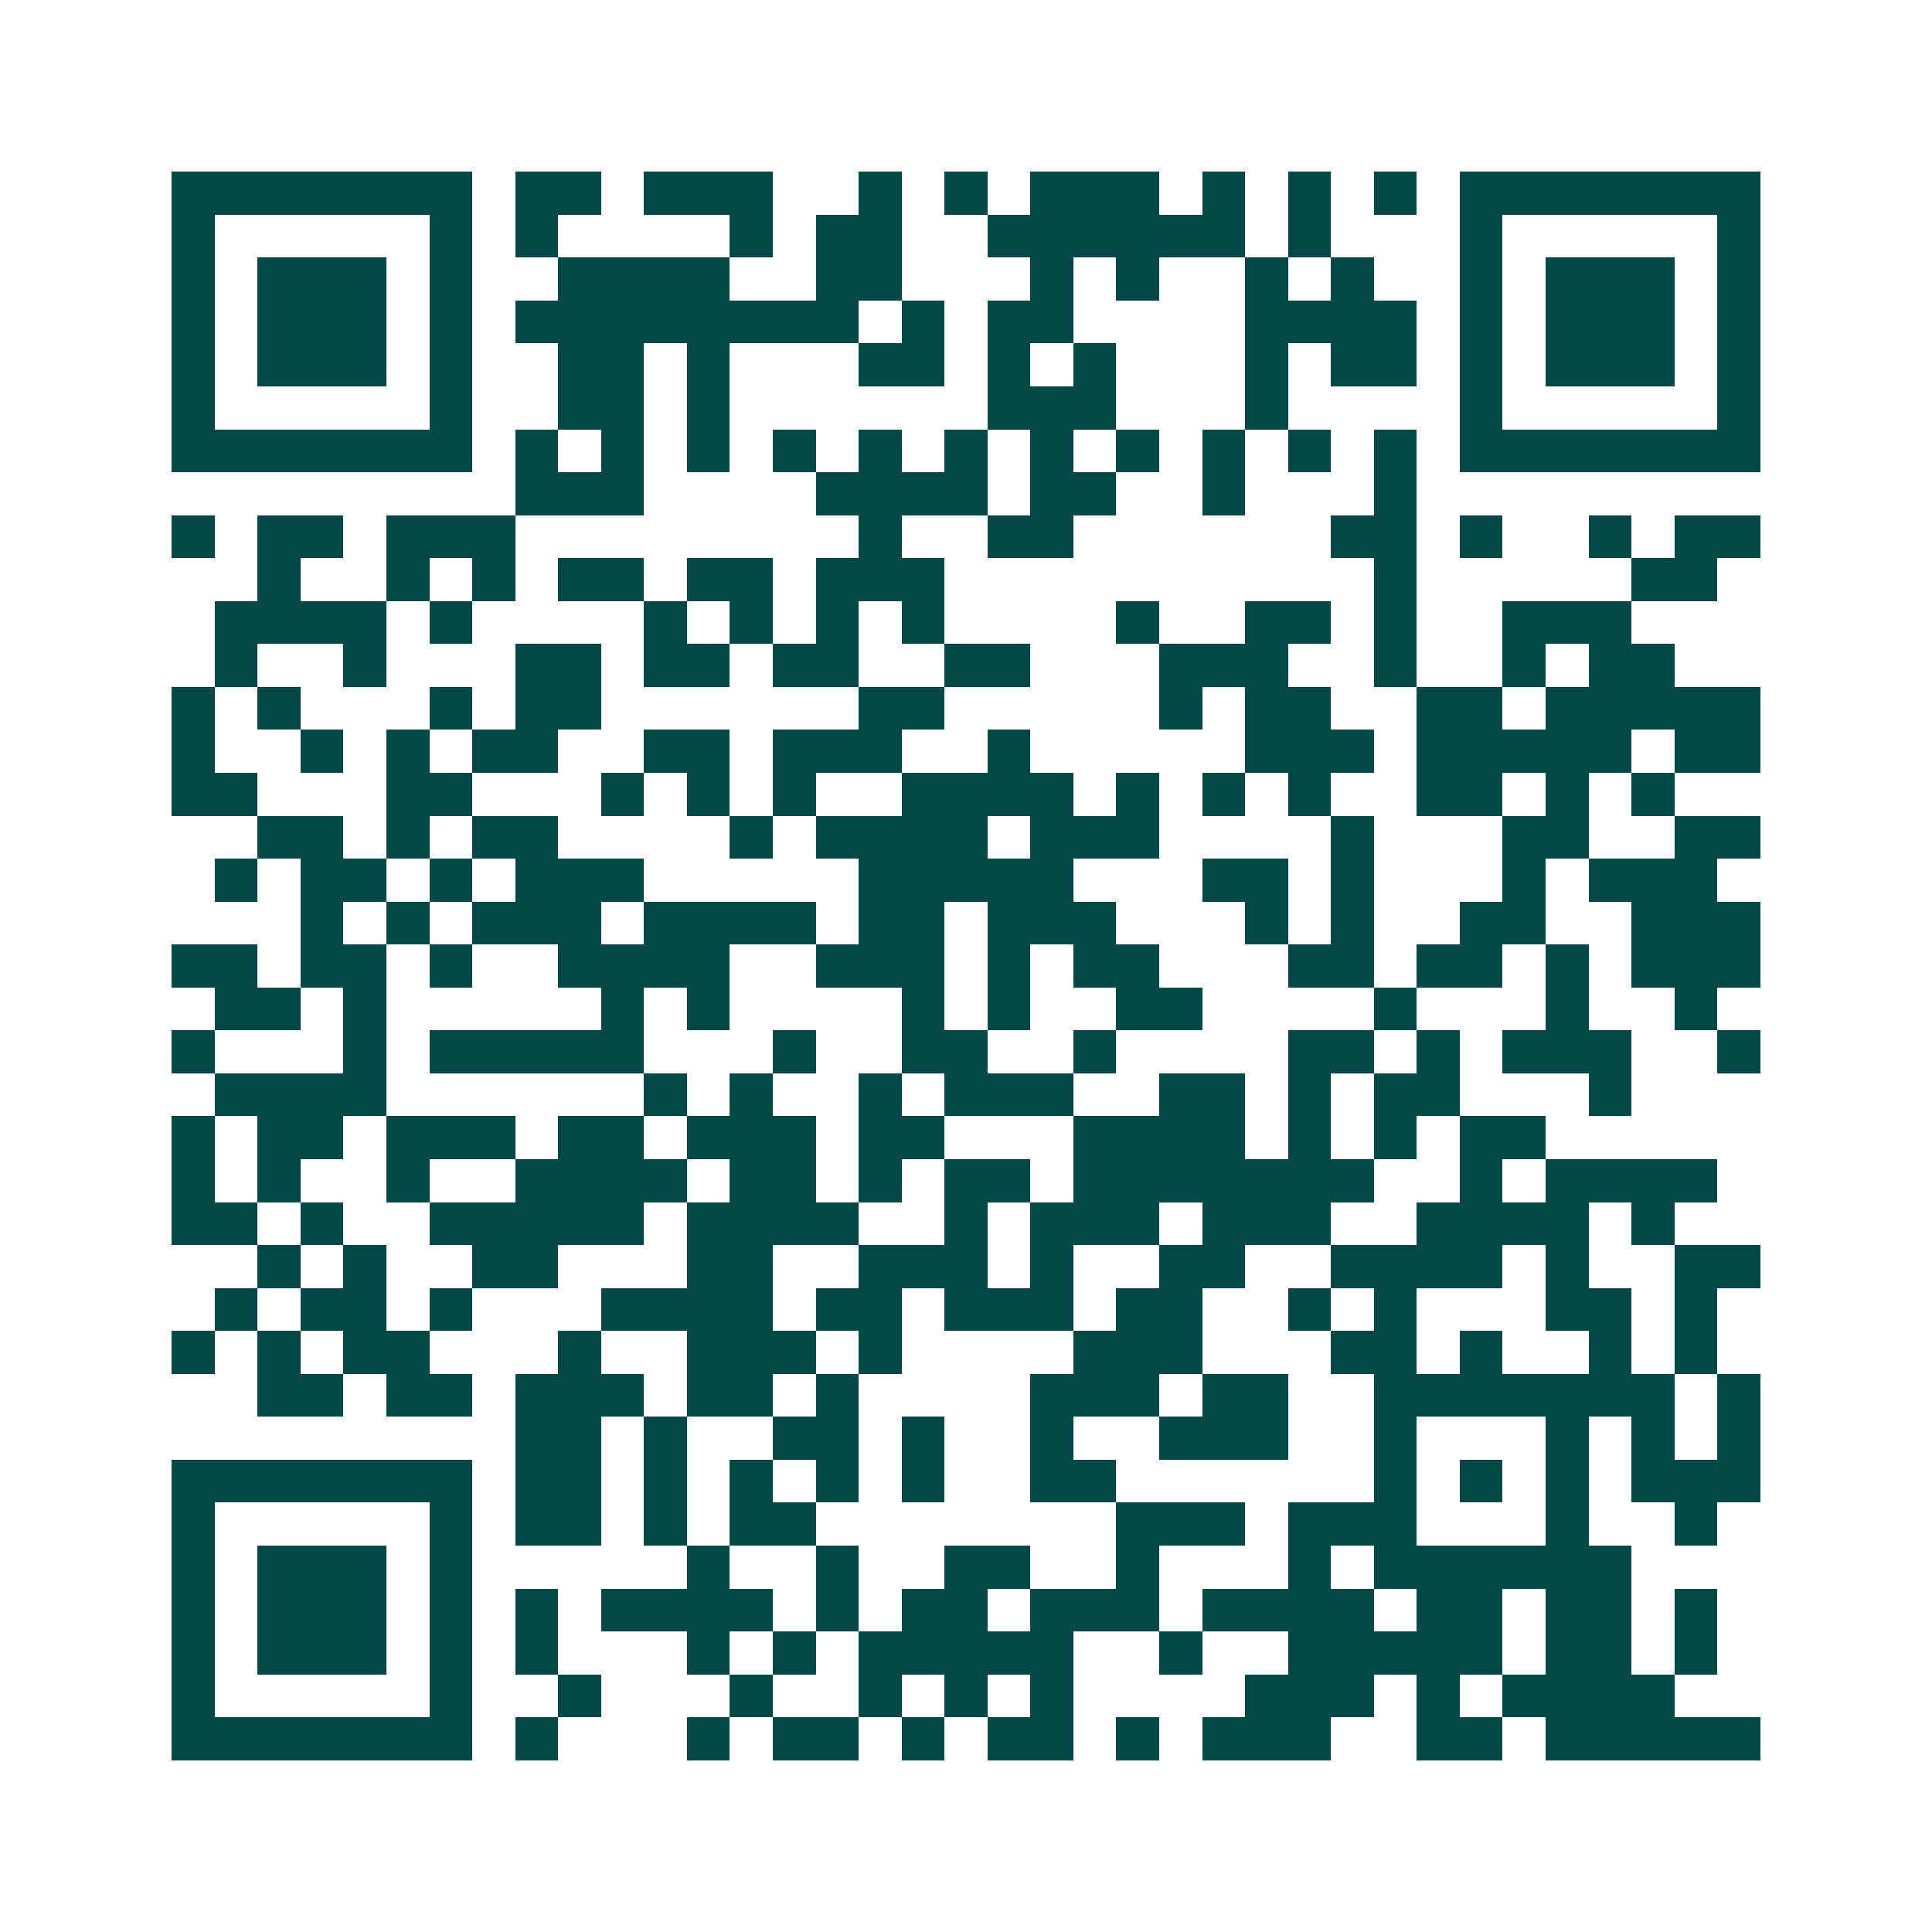 <svg xmlns="http://www.w3.org/2000/svg" width="200" height="200" viewBox="0 0 45 45" shape-rendering="crispEdges"><path fill="#ffffff" d="M0 0h45v45H0z"/><path stroke="#014847" d="M4 4.5h7m1 0h2m1 0h3m2 0h1m1 0h1m1 0h3m1 0h1m1 0h1m1 0h1m1 0h7M4 5.5h1m5 0h1m1 0h1m4 0h1m1 0h2m2 0h6m1 0h1m3 0h1m5 0h1M4 6.5h1m1 0h3m1 0h1m2 0h4m2 0h2m3 0h1m1 0h1m2 0h1m1 0h1m2 0h1m1 0h3m1 0h1M4 7.5h1m1 0h3m1 0h1m1 0h8m1 0h1m1 0h2m4 0h4m1 0h1m1 0h3m1 0h1M4 8.5h1m1 0h3m1 0h1m2 0h2m1 0h1m3 0h2m1 0h1m1 0h1m3 0h1m1 0h2m1 0h1m1 0h3m1 0h1M4 9.5h1m5 0h1m2 0h2m1 0h1m6 0h3m3 0h1m4 0h1m5 0h1M4 10.5h7m1 0h1m1 0h1m1 0h1m1 0h1m1 0h1m1 0h1m1 0h1m1 0h1m1 0h1m1 0h1m1 0h1m1 0h7M12 11.5h3m4 0h4m1 0h2m2 0h1m3 0h1M4 12.5h1m1 0h2m1 0h3m8 0h1m2 0h2m6 0h2m1 0h1m2 0h1m1 0h2M6 13.5h1m2 0h1m1 0h1m1 0h2m1 0h2m1 0h3m10 0h1m5 0h2M5 14.5h4m1 0h1m4 0h1m1 0h1m1 0h1m1 0h1m4 0h1m2 0h2m1 0h1m2 0h3M5 15.5h1m2 0h1m3 0h2m1 0h2m1 0h2m2 0h2m3 0h3m2 0h1m2 0h1m1 0h2M4 16.5h1m1 0h1m3 0h1m1 0h2m6 0h2m5 0h1m1 0h2m2 0h2m1 0h5M4 17.5h1m2 0h1m1 0h1m1 0h2m2 0h2m1 0h3m2 0h1m5 0h3m1 0h5m1 0h2M4 18.5h2m3 0h2m3 0h1m1 0h1m1 0h1m2 0h4m1 0h1m1 0h1m1 0h1m2 0h2m1 0h1m1 0h1M6 19.5h2m1 0h1m1 0h2m4 0h1m1 0h4m1 0h3m4 0h1m3 0h2m2 0h2M5 20.5h1m1 0h2m1 0h1m1 0h3m5 0h5m3 0h2m1 0h1m3 0h1m1 0h3M7 21.5h1m1 0h1m1 0h3m1 0h4m1 0h2m1 0h3m3 0h1m1 0h1m2 0h2m2 0h3M4 22.5h2m1 0h2m1 0h1m2 0h4m2 0h3m1 0h1m1 0h2m3 0h2m1 0h2m1 0h1m1 0h3M5 23.5h2m1 0h1m5 0h1m1 0h1m4 0h1m1 0h1m2 0h2m4 0h1m3 0h1m2 0h1M4 24.5h1m3 0h1m1 0h5m3 0h1m2 0h2m2 0h1m4 0h2m1 0h1m1 0h3m2 0h1M5 25.5h4m6 0h1m1 0h1m2 0h1m1 0h3m2 0h2m1 0h1m1 0h2m3 0h1M4 26.5h1m1 0h2m1 0h3m1 0h2m1 0h3m1 0h2m3 0h4m1 0h1m1 0h1m1 0h2M4 27.5h1m1 0h1m2 0h1m2 0h4m1 0h2m1 0h1m1 0h2m1 0h7m2 0h1m1 0h4M4 28.5h2m1 0h1m2 0h5m1 0h4m2 0h1m1 0h3m1 0h3m2 0h4m1 0h1M6 29.5h1m1 0h1m2 0h2m3 0h2m2 0h3m1 0h1m2 0h2m2 0h4m1 0h1m2 0h2M5 30.5h1m1 0h2m1 0h1m3 0h4m1 0h2m1 0h3m1 0h2m2 0h1m1 0h1m3 0h2m1 0h1M4 31.5h1m1 0h1m1 0h2m3 0h1m2 0h3m1 0h1m4 0h3m3 0h2m1 0h1m2 0h1m1 0h1M6 32.5h2m1 0h2m1 0h3m1 0h2m1 0h1m4 0h3m1 0h2m2 0h7m1 0h1M12 33.5h2m1 0h1m2 0h2m1 0h1m2 0h1m2 0h3m2 0h1m3 0h1m1 0h1m1 0h1M4 34.5h7m1 0h2m1 0h1m1 0h1m1 0h1m1 0h1m2 0h2m6 0h1m1 0h1m1 0h1m1 0h3M4 35.5h1m5 0h1m1 0h2m1 0h1m1 0h2m7 0h3m1 0h3m3 0h1m2 0h1M4 36.5h1m1 0h3m1 0h1m5 0h1m2 0h1m2 0h2m2 0h1m3 0h1m1 0h6M4 37.5h1m1 0h3m1 0h1m1 0h1m1 0h4m1 0h1m1 0h2m1 0h3m1 0h4m1 0h2m1 0h2m1 0h1M4 38.5h1m1 0h3m1 0h1m1 0h1m3 0h1m1 0h1m1 0h5m2 0h1m2 0h5m1 0h2m1 0h1M4 39.5h1m5 0h1m2 0h1m3 0h1m2 0h1m1 0h1m1 0h1m4 0h3m1 0h1m1 0h4M4 40.5h7m1 0h1m3 0h1m1 0h2m1 0h1m1 0h2m1 0h1m1 0h3m2 0h2m1 0h5"/></svg>
